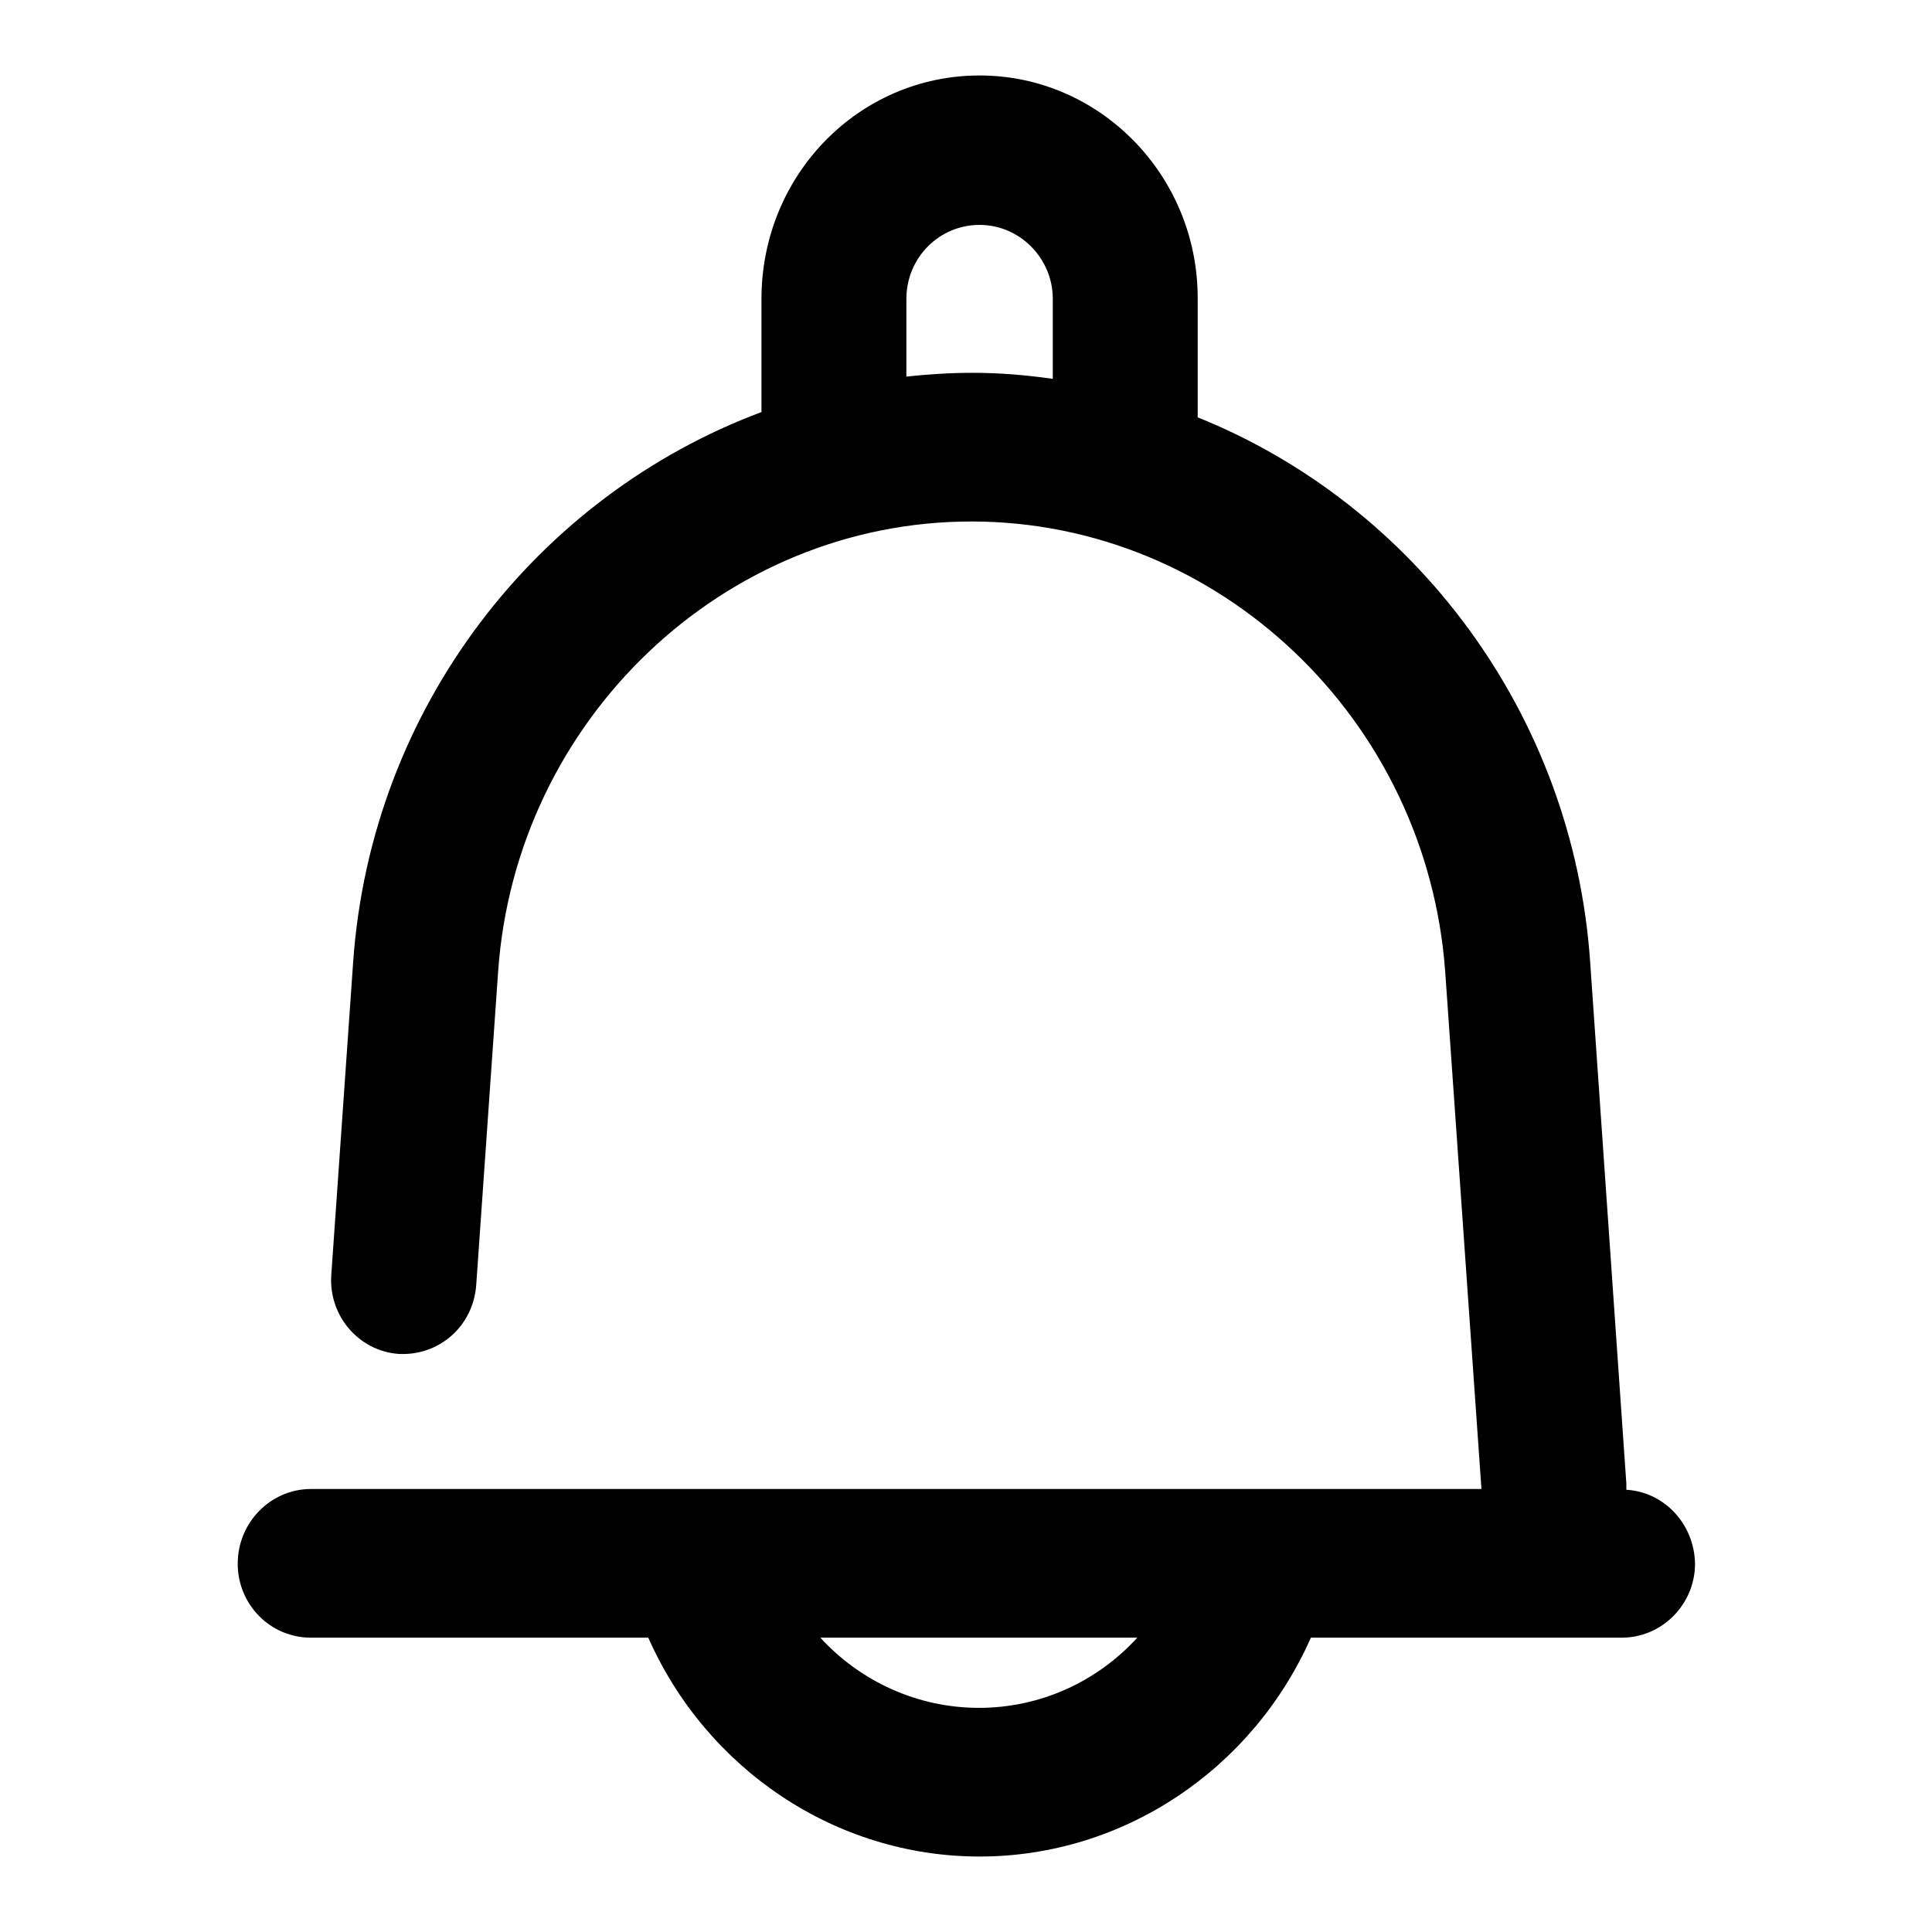 <?xml version="1.0" encoding="utf-8"?>
<!-- Svg Vector Icons : http://www.onlinewebfonts.com/icon -->
<!DOCTYPE svg PUBLIC "-//W3C//DTD SVG 1.1//EN" "http://www.w3.org/Graphics/SVG/1.1/DTD/svg11.dtd">
<svg version="1.1" xmlns="http://www.w3.org/2000/svg" xmlns:xlink="http://www.w3.org/1999/xlink" x="0px" y="0px" viewBox="0 0 256 256" enable-background="new 0 0 256 256" xml:space="preserve">
<g><g><path fill="#000000" d="M215.5,197.4c0-0.3,0-0.5,0-0.8l-4.8-69.2c-2.3-33-23.4-60.6-52-72.1V39.5c0-16.3-13-29.5-28.9-29.5c-16,0-28.9,13.2-28.9,29.6v15c-29.7,11.1-51.7,39.1-54.1,72.8l-2.9,41.5c-0.4,5.4,3.6,10.1,8.9,10.5c5.4,0.3,9.9-3.7,10.3-9.1l2.9-41.5c2.3-33.4,29.9-59.7,62.7-59.7c32.8,0,60.4,26.2,62.8,59.7l4.8,68.5h-29.4H92.6H41.2c-5.3,0-9.7,4.4-9.7,9.9c0,5.4,4.3,9.8,9.7,9.8h44.7c7.7,17.4,24.8,29,43.9,29c19.1,0,36.2-11.6,43.9-29h41.2c5.3,0,9.7-4.4,9.7-9.8C224.5,201.9,220.5,197.7,215.5,197.4z M120.1,49.9V39.6c0-5.4,4.3-9.8,9.7-9.8c5.3,0,9.7,4.4,9.7,9.8v10.6c-3.5-0.5-7-0.8-10.6-0.8C125.8,49.4,122.9,49.6,120.1,49.9z M129.7,226.3c-8.1,0-15.7-3.5-21-9.3h42C145.4,222.8,137.9,226.3,129.7,226.3z"/></g></g>
</svg>